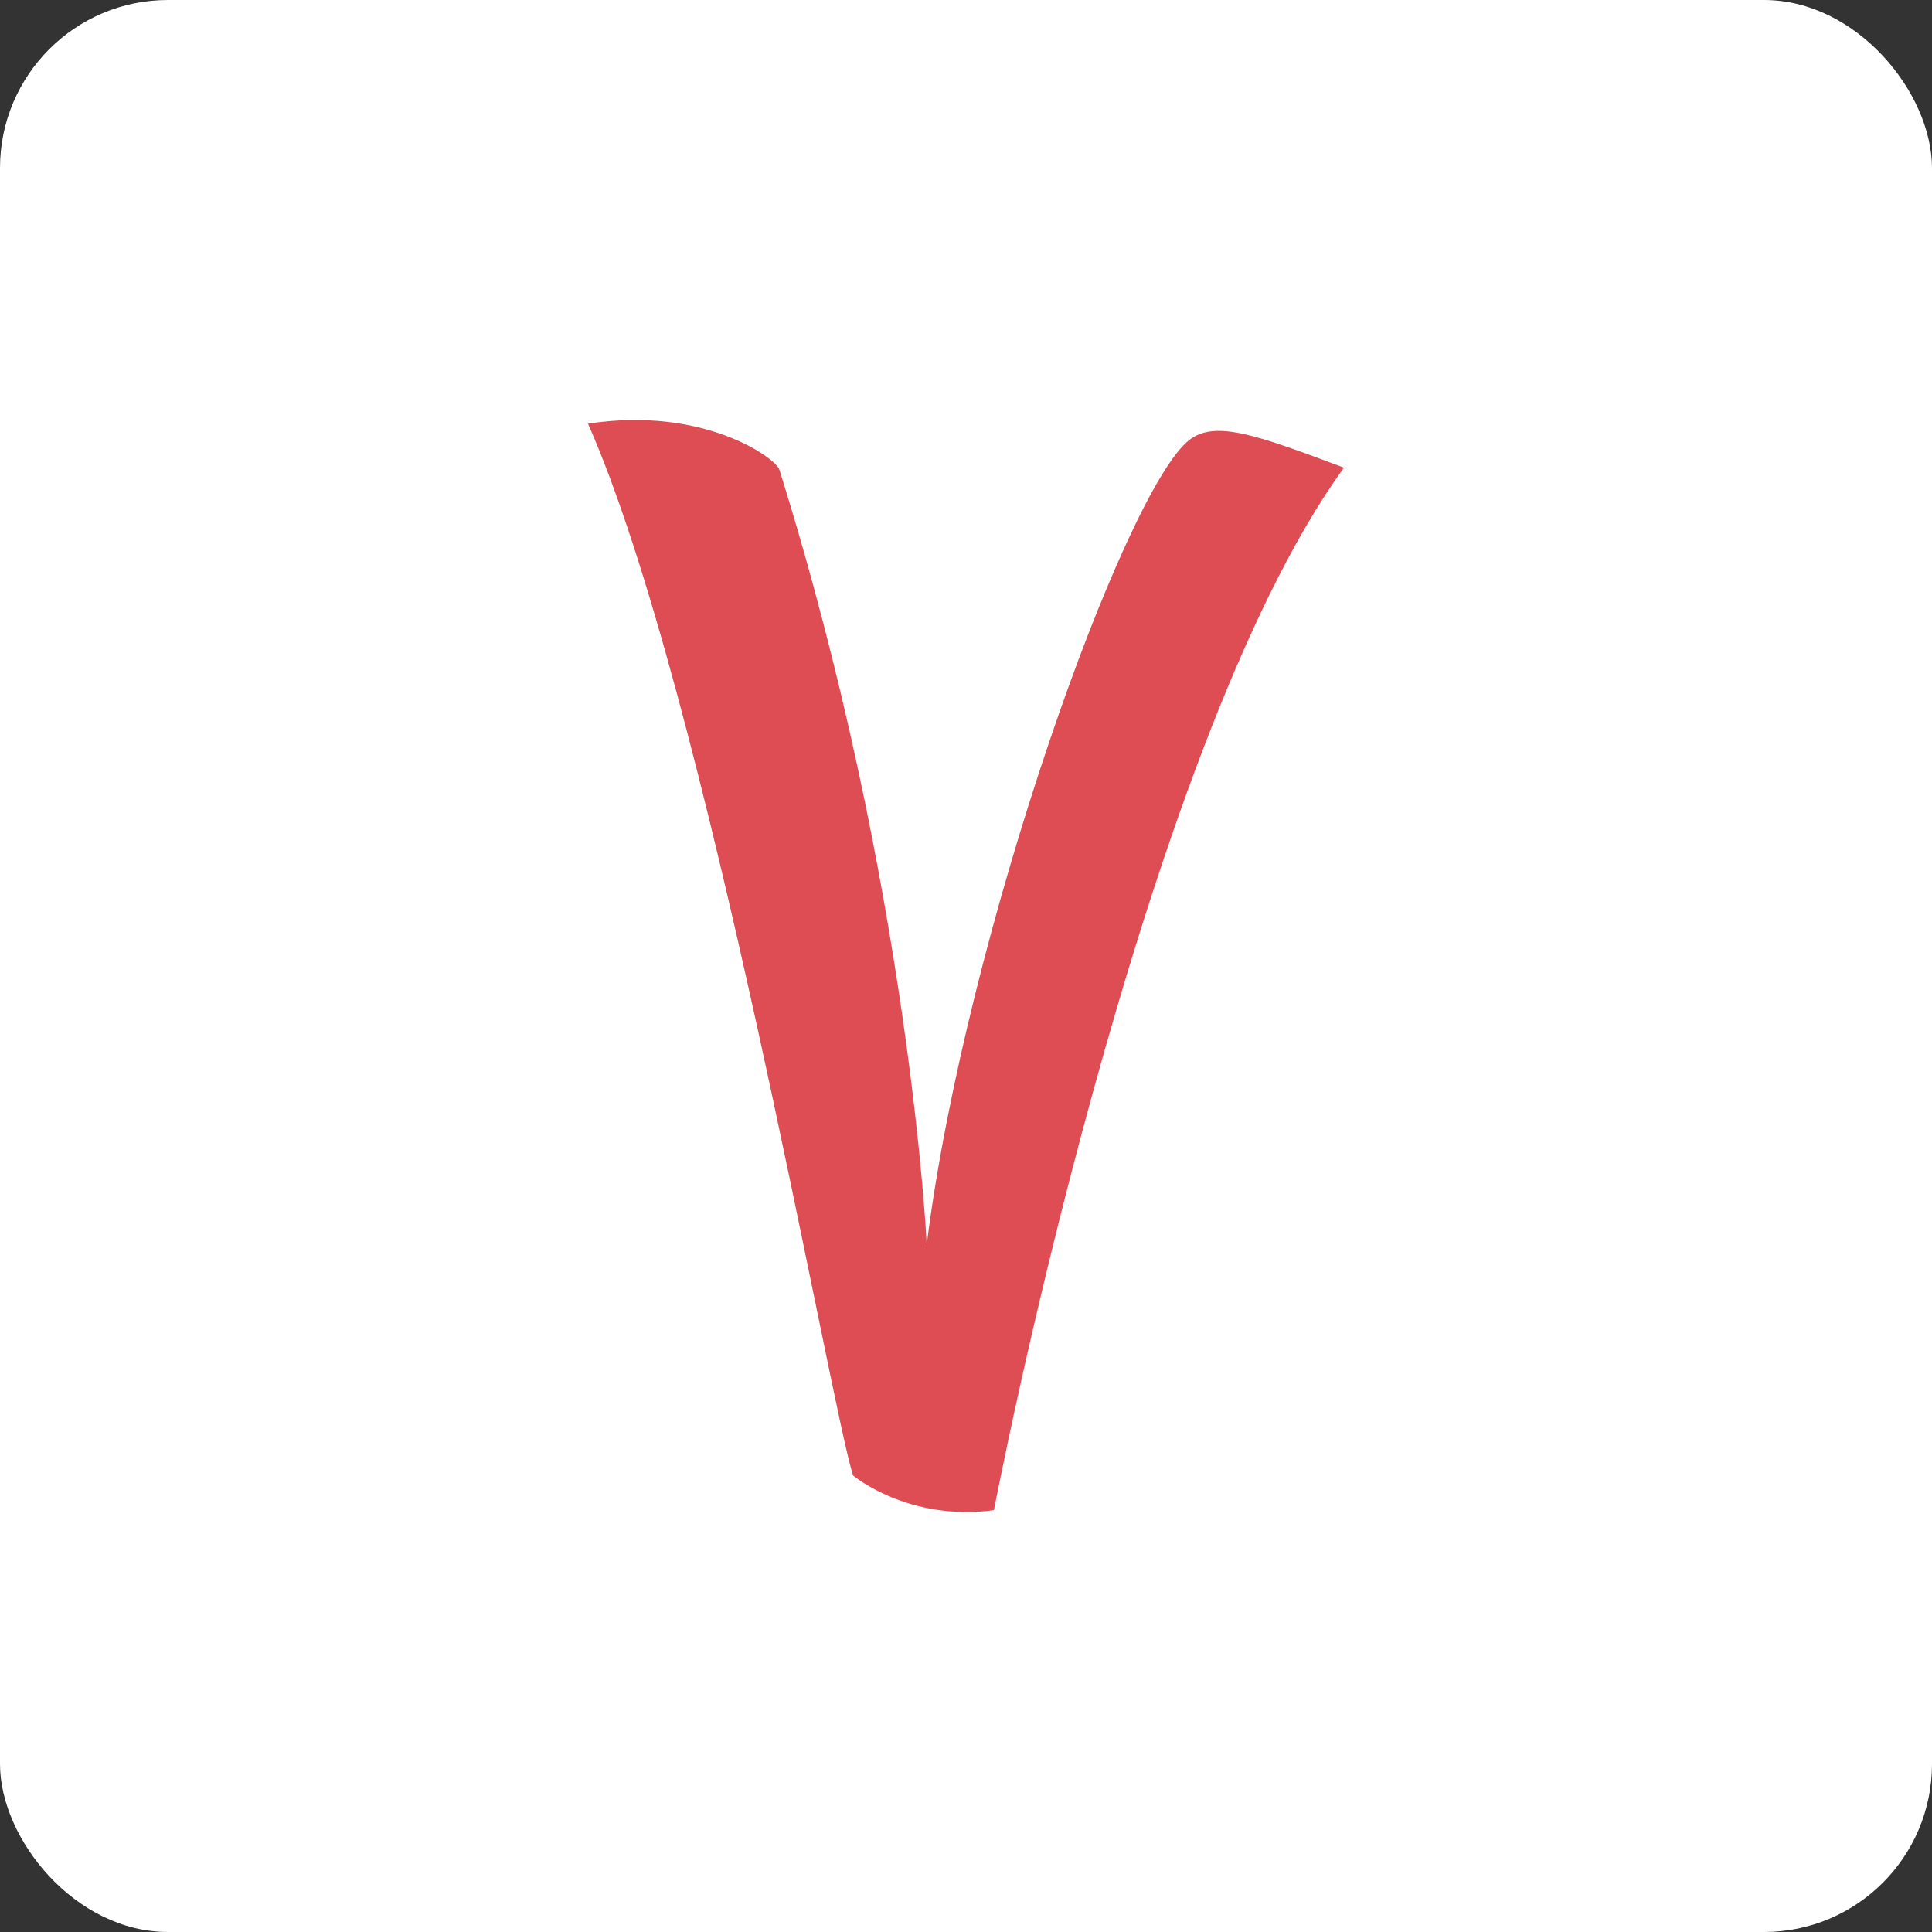 <?xml version="1.0" encoding="UTF-8"?>
<svg width="46px" height="46px" viewBox="0 0 46 46" version="1.1" xmlns="http://www.w3.org/2000/svg" xmlns:xlink="http://www.w3.org/1999/xlink">
    <rect x="0" y="0" width="46" height="46" fill="#333333" stroke="none"/>
    <g id="Page-15-(2020-Q4)" stroke="none" stroke-width="1" fill="none" fill-rule="evenodd">
        <g id="VargeSale">
            <rect id="zohovault" fill="#FFFFFF" fill-rule="nonzero" x="0" y="0" width="46" height="46" rx="4"></rect>
            <path d="M28.318,10.475 C26.786,11.66 23,22.186 22.065,29.631 C22.065,29.631 21.667,21.125 18.557,11.183 C18.471,10.906 16.749,9.663 14,10.088 C16.83,16.479 19.784,33.535 20.312,35.131 C20.312,35.131 21.622,36.232 23.665,35.956 C23.665,35.956 27.138,17.815 32,11.135 C29.941,10.366 28.942,9.993 28.318,10.475" id="Fill-1" fill="#DE4D53"></path>
        </g>
    </g>
</svg>